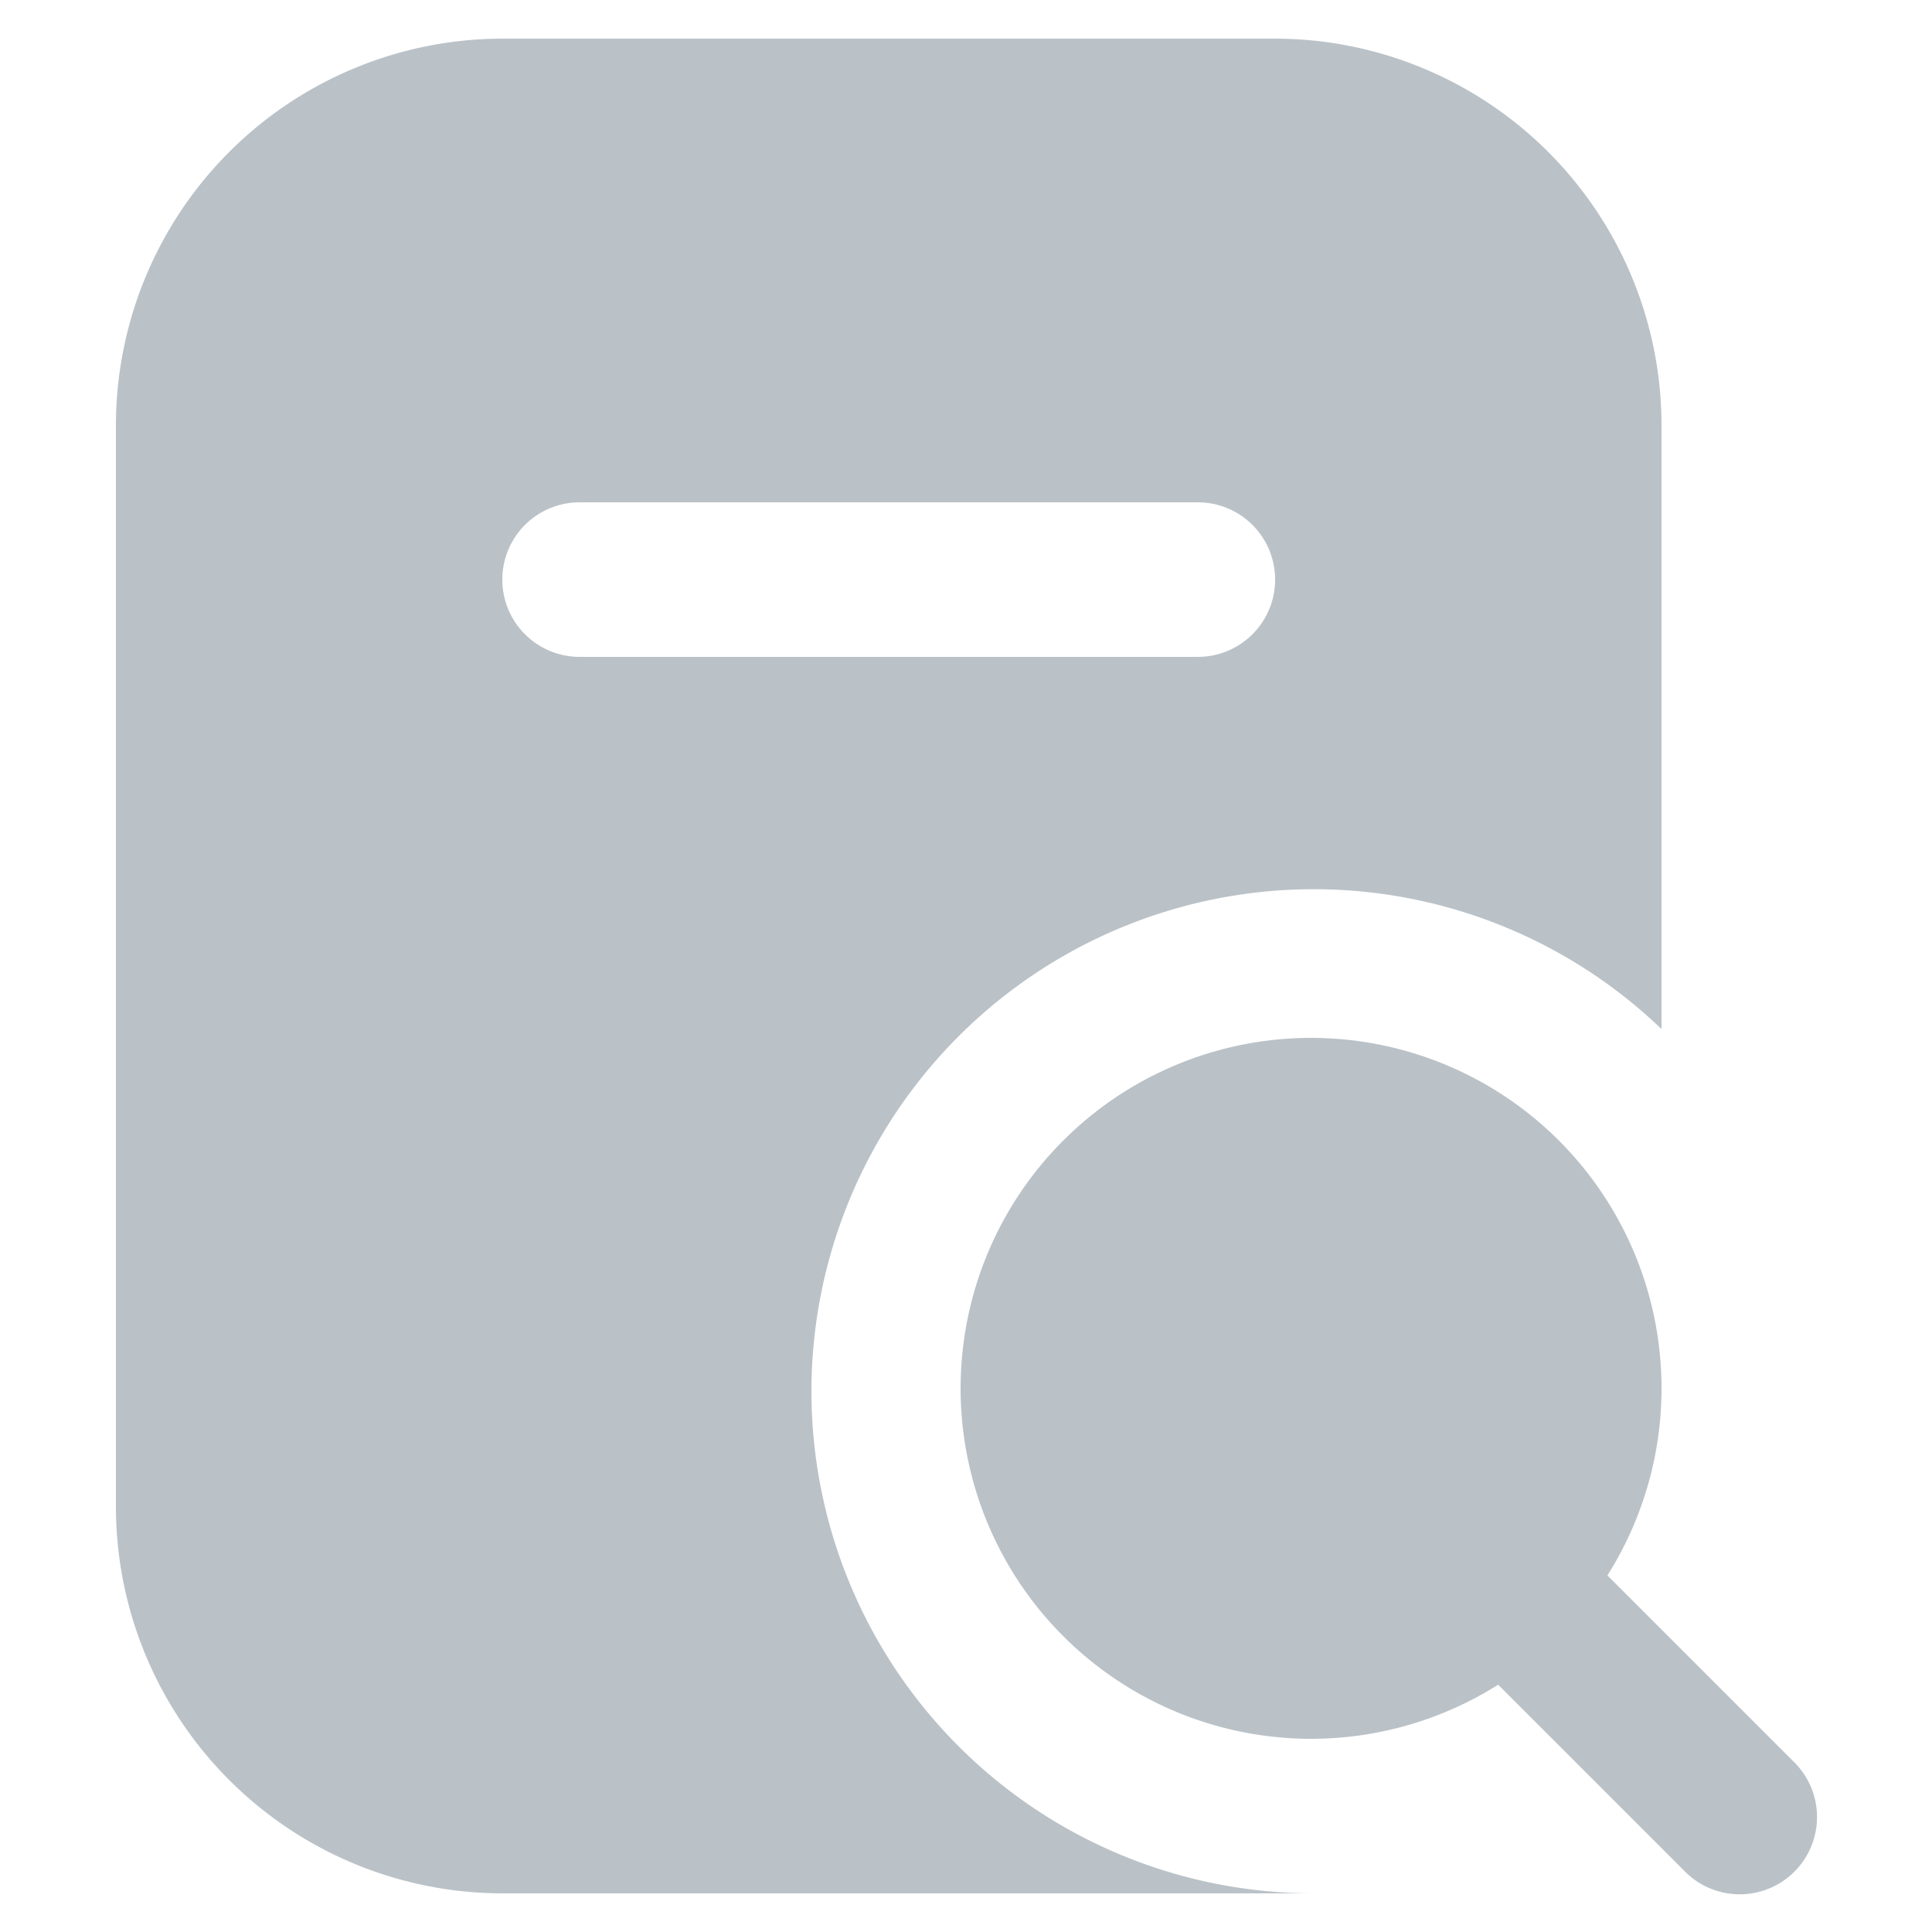 <svg xmlns="http://www.w3.org/2000/svg" viewBox="0 0 25 25"><defs><style>.cls-1{fill:#bac2c8;}</style></defs><g id="tecnica"><path class="cls-1" d="M23.207,22.793,20.8,20.386A4.535,4.535,0,1,0,19.386,21.8l2.407,2.407a1.0 1,0,1,0,1.414-1.414Z"/><path class="cls-1" d="M10.5,18a6.5,6.5,0,0,1,11-4.684V5.5A5.006,5.006,0,0,0,16.5.5H6.5a5.006,5.006,0,0,0-5,5V19.5A5.006,5.006,0,0,0,6.5,24.5h10.5A6.5,6.5,0,0,1,10.5,18ZM6.5,7.5a1,1,0,0,1,1-1h8a1,1,0,1,1,0,2h-8A1,1,0,0,1,6.5,7.5Z"/></g></svg>